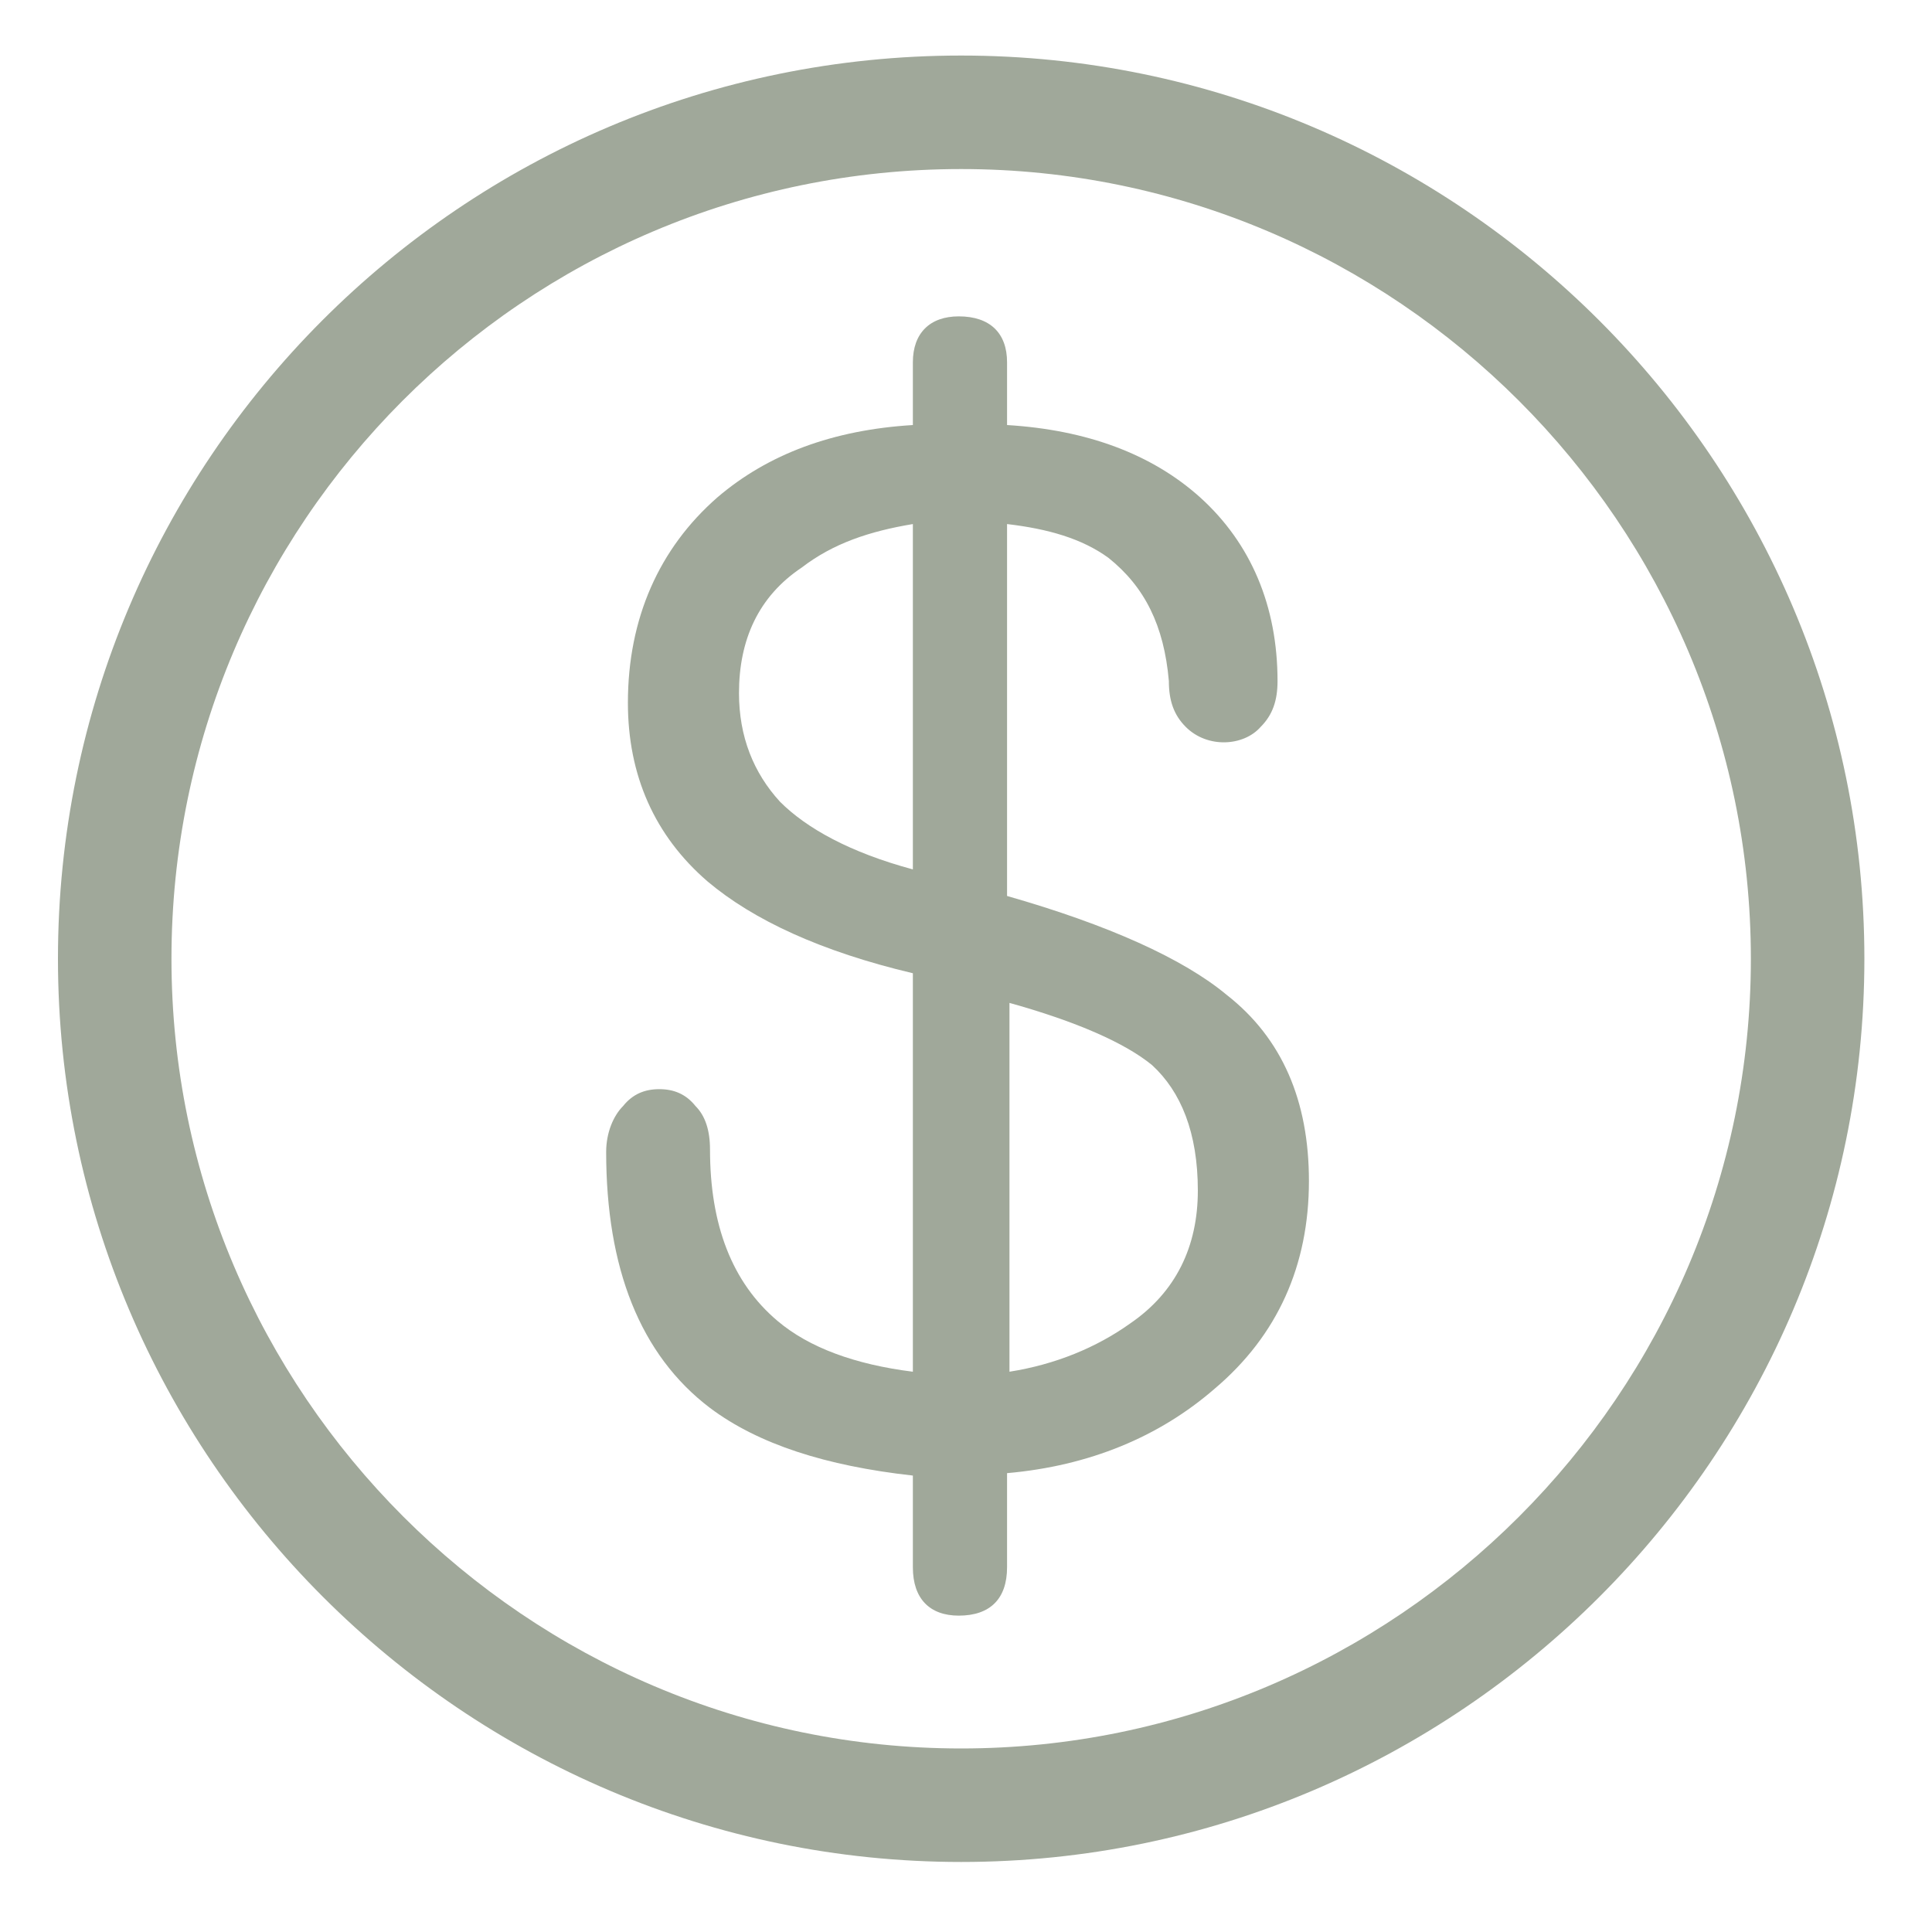 <?xml version="1.0" encoding="utf-8"?>
<!-- Generator: Adobe Illustrator 28.0.0, SVG Export Plug-In . SVG Version: 6.00 Build 0)  -->
<svg version="1.1" id="Layer_1" xmlns="http://www.w3.org/2000/svg" xmlns:xlink="http://www.w3.org/1999/xlink" x="0px" y="0px"
	 viewBox="0 0 80 80" style="enable-background:new 0 0 80 80;" xml:space="preserve">
<style type="text/css">
	.st0{fill:#A0A89A;}
</style>
<g>
	<path class="st0" d="M39.8,2.3C19.1,2.3,2.4,19.1,2.4,39.7s16.8,37.4,37.4,37.4s37.4-16.8,37.4-37.4C77.2,19.1,60.4,2.3,39.8,2.3z
		 M72.5,39.7c0,18-14.7,32.7-32.7,32.7S7.1,57.7,7.1,39.7S21.7,7,39.8,7C57.8,7,72.5,21.7,72.5,39.7z"/>
	<path class="st0" d="M50.8,41.2c-1.8-1.5-4.9-2.9-9.1-4.1V21.7c1.7,0.2,3.1,0.6,4.2,1.4c1.5,1.2,2.3,2.8,2.5,5.1
		c0,0.8,0.2,1.4,0.7,1.9c0.9,0.9,2.4,0.8,3.1,0c0.5-0.5,0.7-1.1,0.7-1.9c0-3.1-1.1-5.7-3.2-7.6c-2-1.8-4.7-2.8-8-3V15
		c0-1.2-0.7-1.9-2-1.9c-1.2,0-1.9,0.7-1.9,1.9v2.6c-3.3,0.2-6,1.2-8.1,3c-2.4,2.1-3.7,5-3.7,8.5c0,3,1.1,5.5,3.3,7.4
		c1.9,1.6,4.7,2.9,8.5,3.8v16.5c-2.4-0.3-4.3-1-5.6-2.1c-1.9-1.6-2.8-4-2.8-7.1c0-0.8-0.2-1.4-0.6-1.8c-0.4-0.5-0.9-0.7-1.5-0.7
		s-1.1,0.2-1.5,0.7c-0.4,0.4-0.7,1.1-0.7,1.9c0,4.8,1.4,8.4,4.3,10.6c2,1.5,4.8,2.4,8.4,2.8v3.8c0,1.3,0.7,2,1.9,2c1.3,0,2-0.7,2-2
		V61c3.4-0.3,6.3-1.5,8.6-3.5c2.6-2.2,3.9-5.1,3.9-8.6C54.2,45.6,53.1,43,50.8,41.2z M41.7,41.5c2.9,0.8,4.9,1.7,6,2.6
		c1.2,1.1,1.9,2.8,1.9,5.2c0,2.3-0.9,4.2-2.8,5.5l0,0c-1.4,1-3.1,1.7-5,2V41.5H41.7z M32.3,33.2c-1.1-1.2-1.7-2.7-1.7-4.5
		c0-2.2,0.8-4,2.6-5.2c1.3-1,2.8-1.5,4.6-1.8V36C35.2,35.3,33.4,34.3,32.3,33.2z"/>
</g>
</svg>
